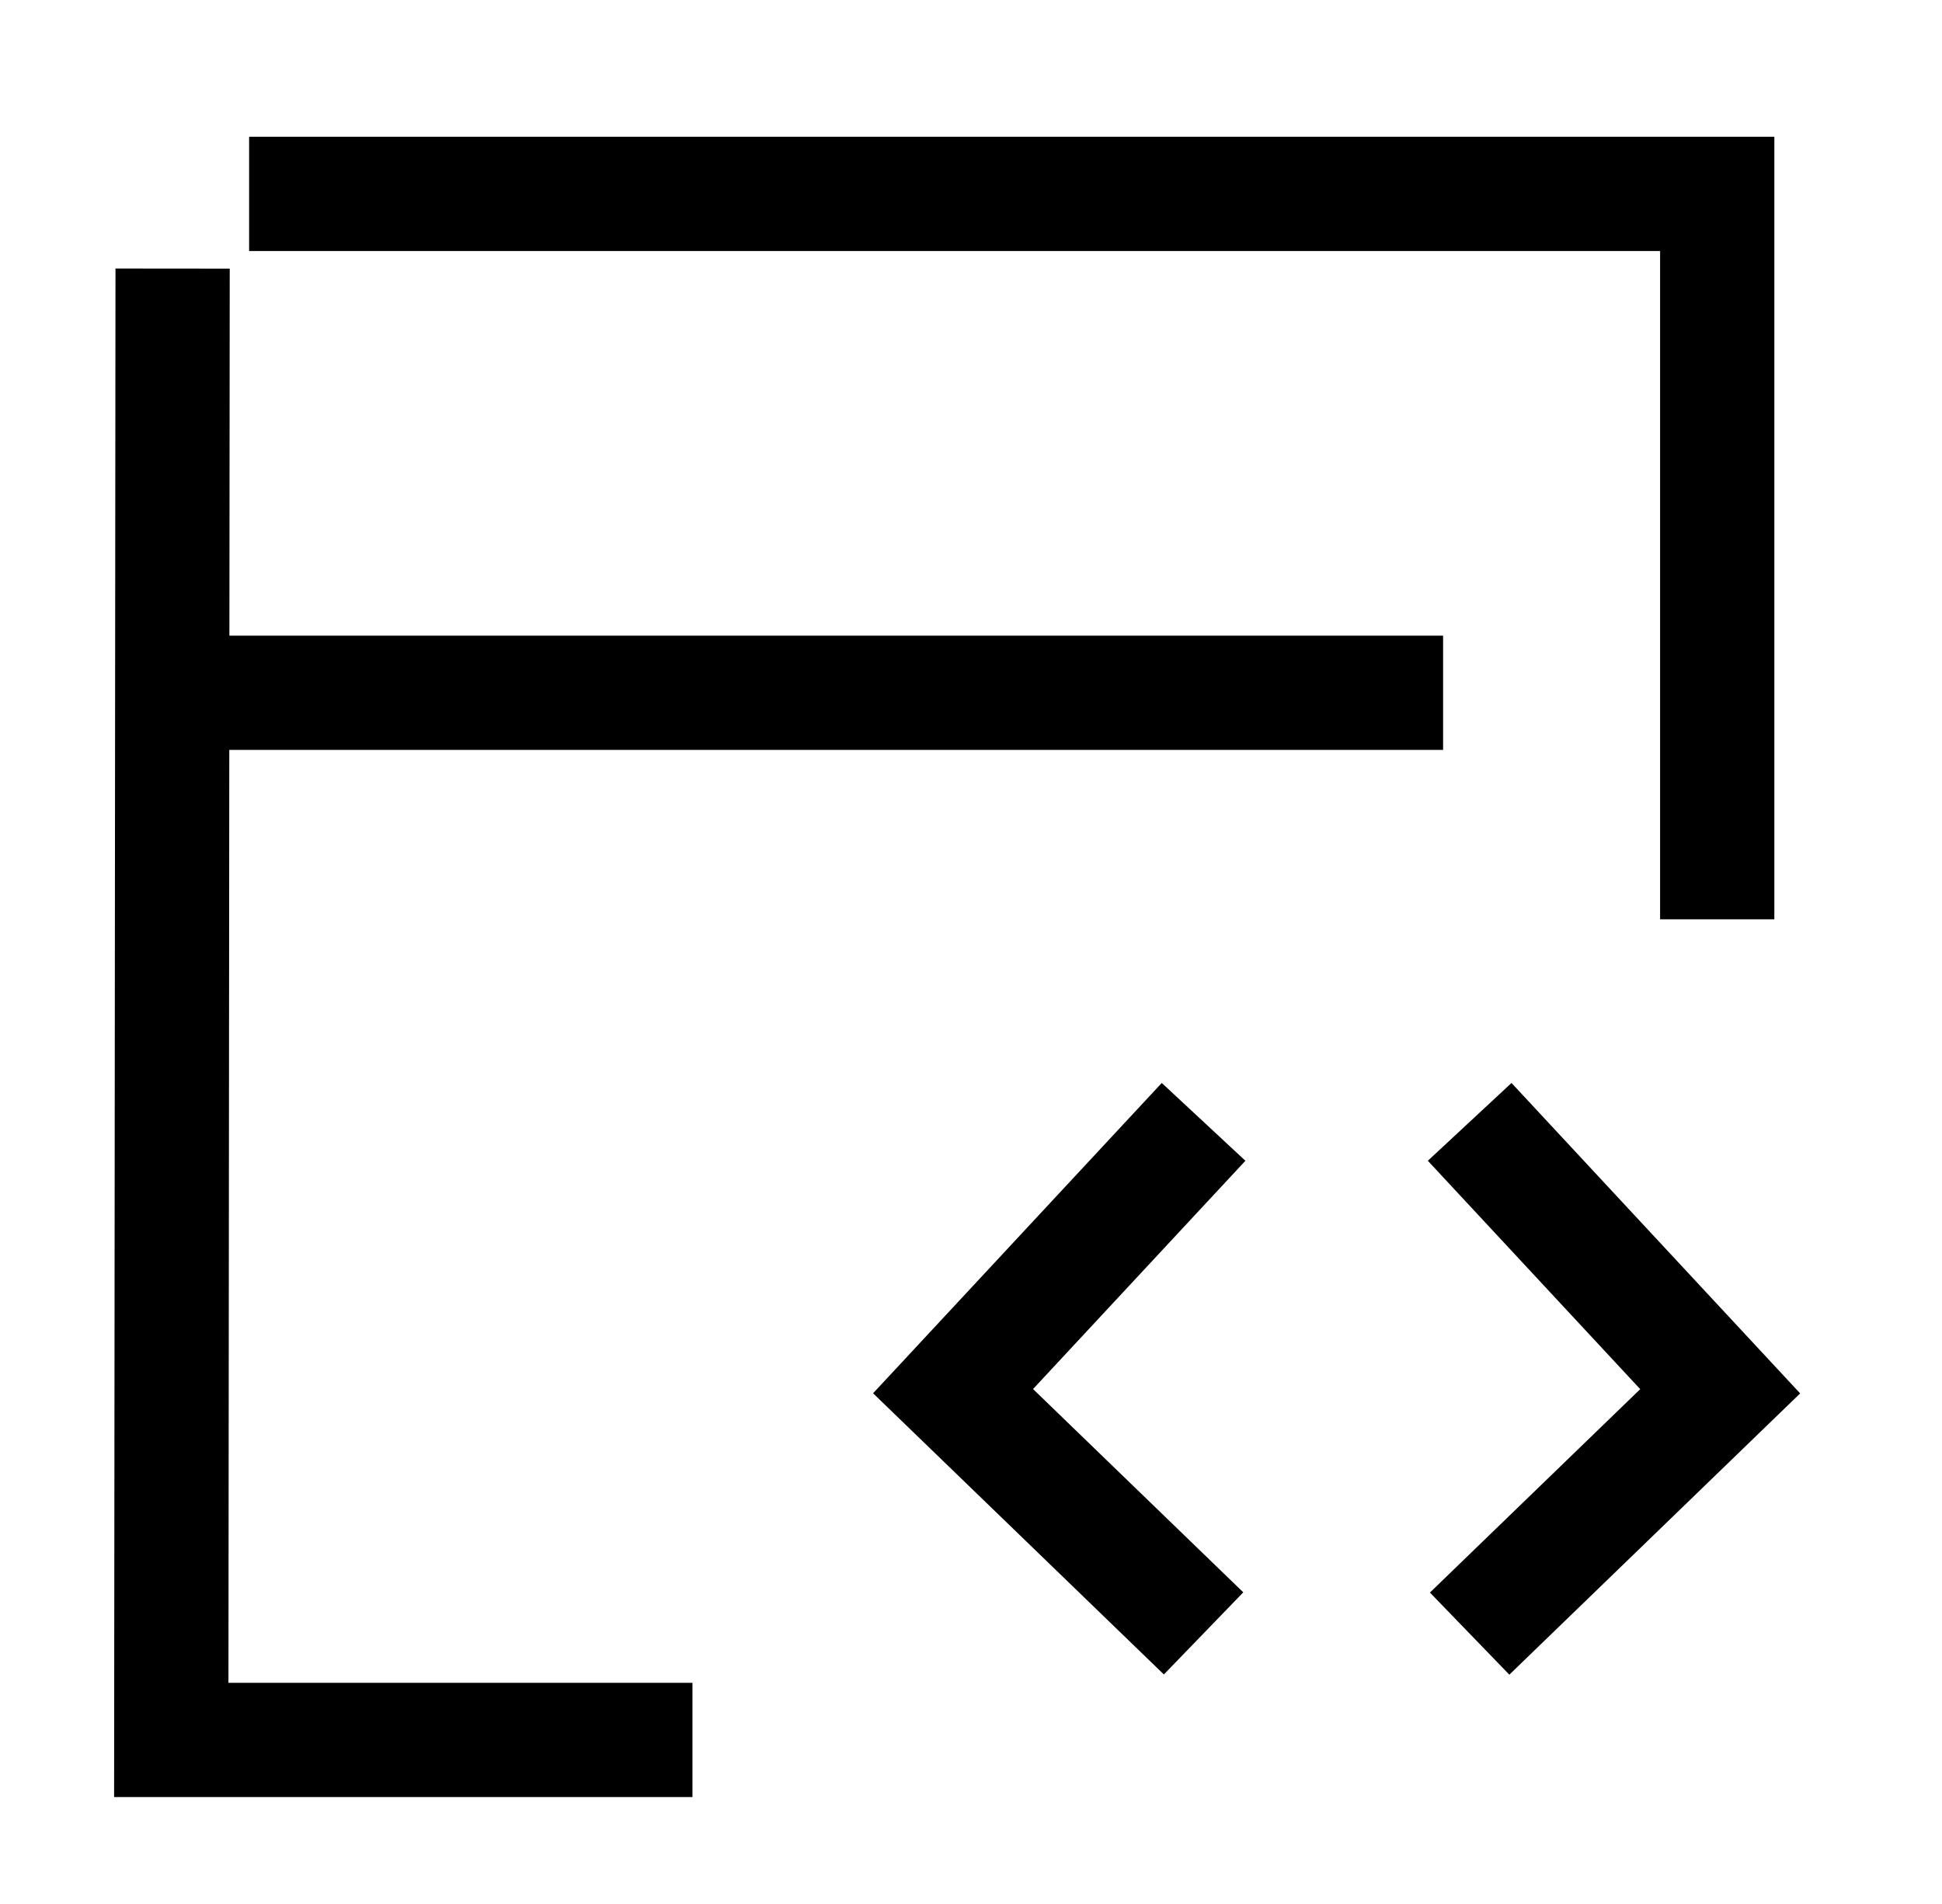 <svg width="51" height="50" viewBox="0 0 51 50" fill="none" xmlns="http://www.w3.org/2000/svg">
<g clip-path="url(#clip0_3165_14589)">
<path d="M38.595 42.9L45.175 36.536L38.596 29.461" stroke="black" stroke-width="3" stroke-miterlimit="10"/>
<path d="M31.608 29.461L25.029 36.533L31.608 42.894" stroke="black" stroke-width="3" stroke-miterlimit="10"/>
<path d="M6.542 5.092H45.097V24.142" stroke="black" stroke-width="3" stroke-miterlimit="10"/>
<path d="M18.185 45.692H4.498L4.533 7.053" stroke="black" stroke-width="3" stroke-miterlimit="10"/>
<path d="M3.234 18.193H37.898" stroke="black" stroke-width="3" stroke-miterlimit="10"/>
</g>
<defs>
<clipPath id="clip0_3165_14589">
<rect width="50" height="50" fill="white" transform="translate(0.408)"/>
</clipPath>
</defs>
</svg>
